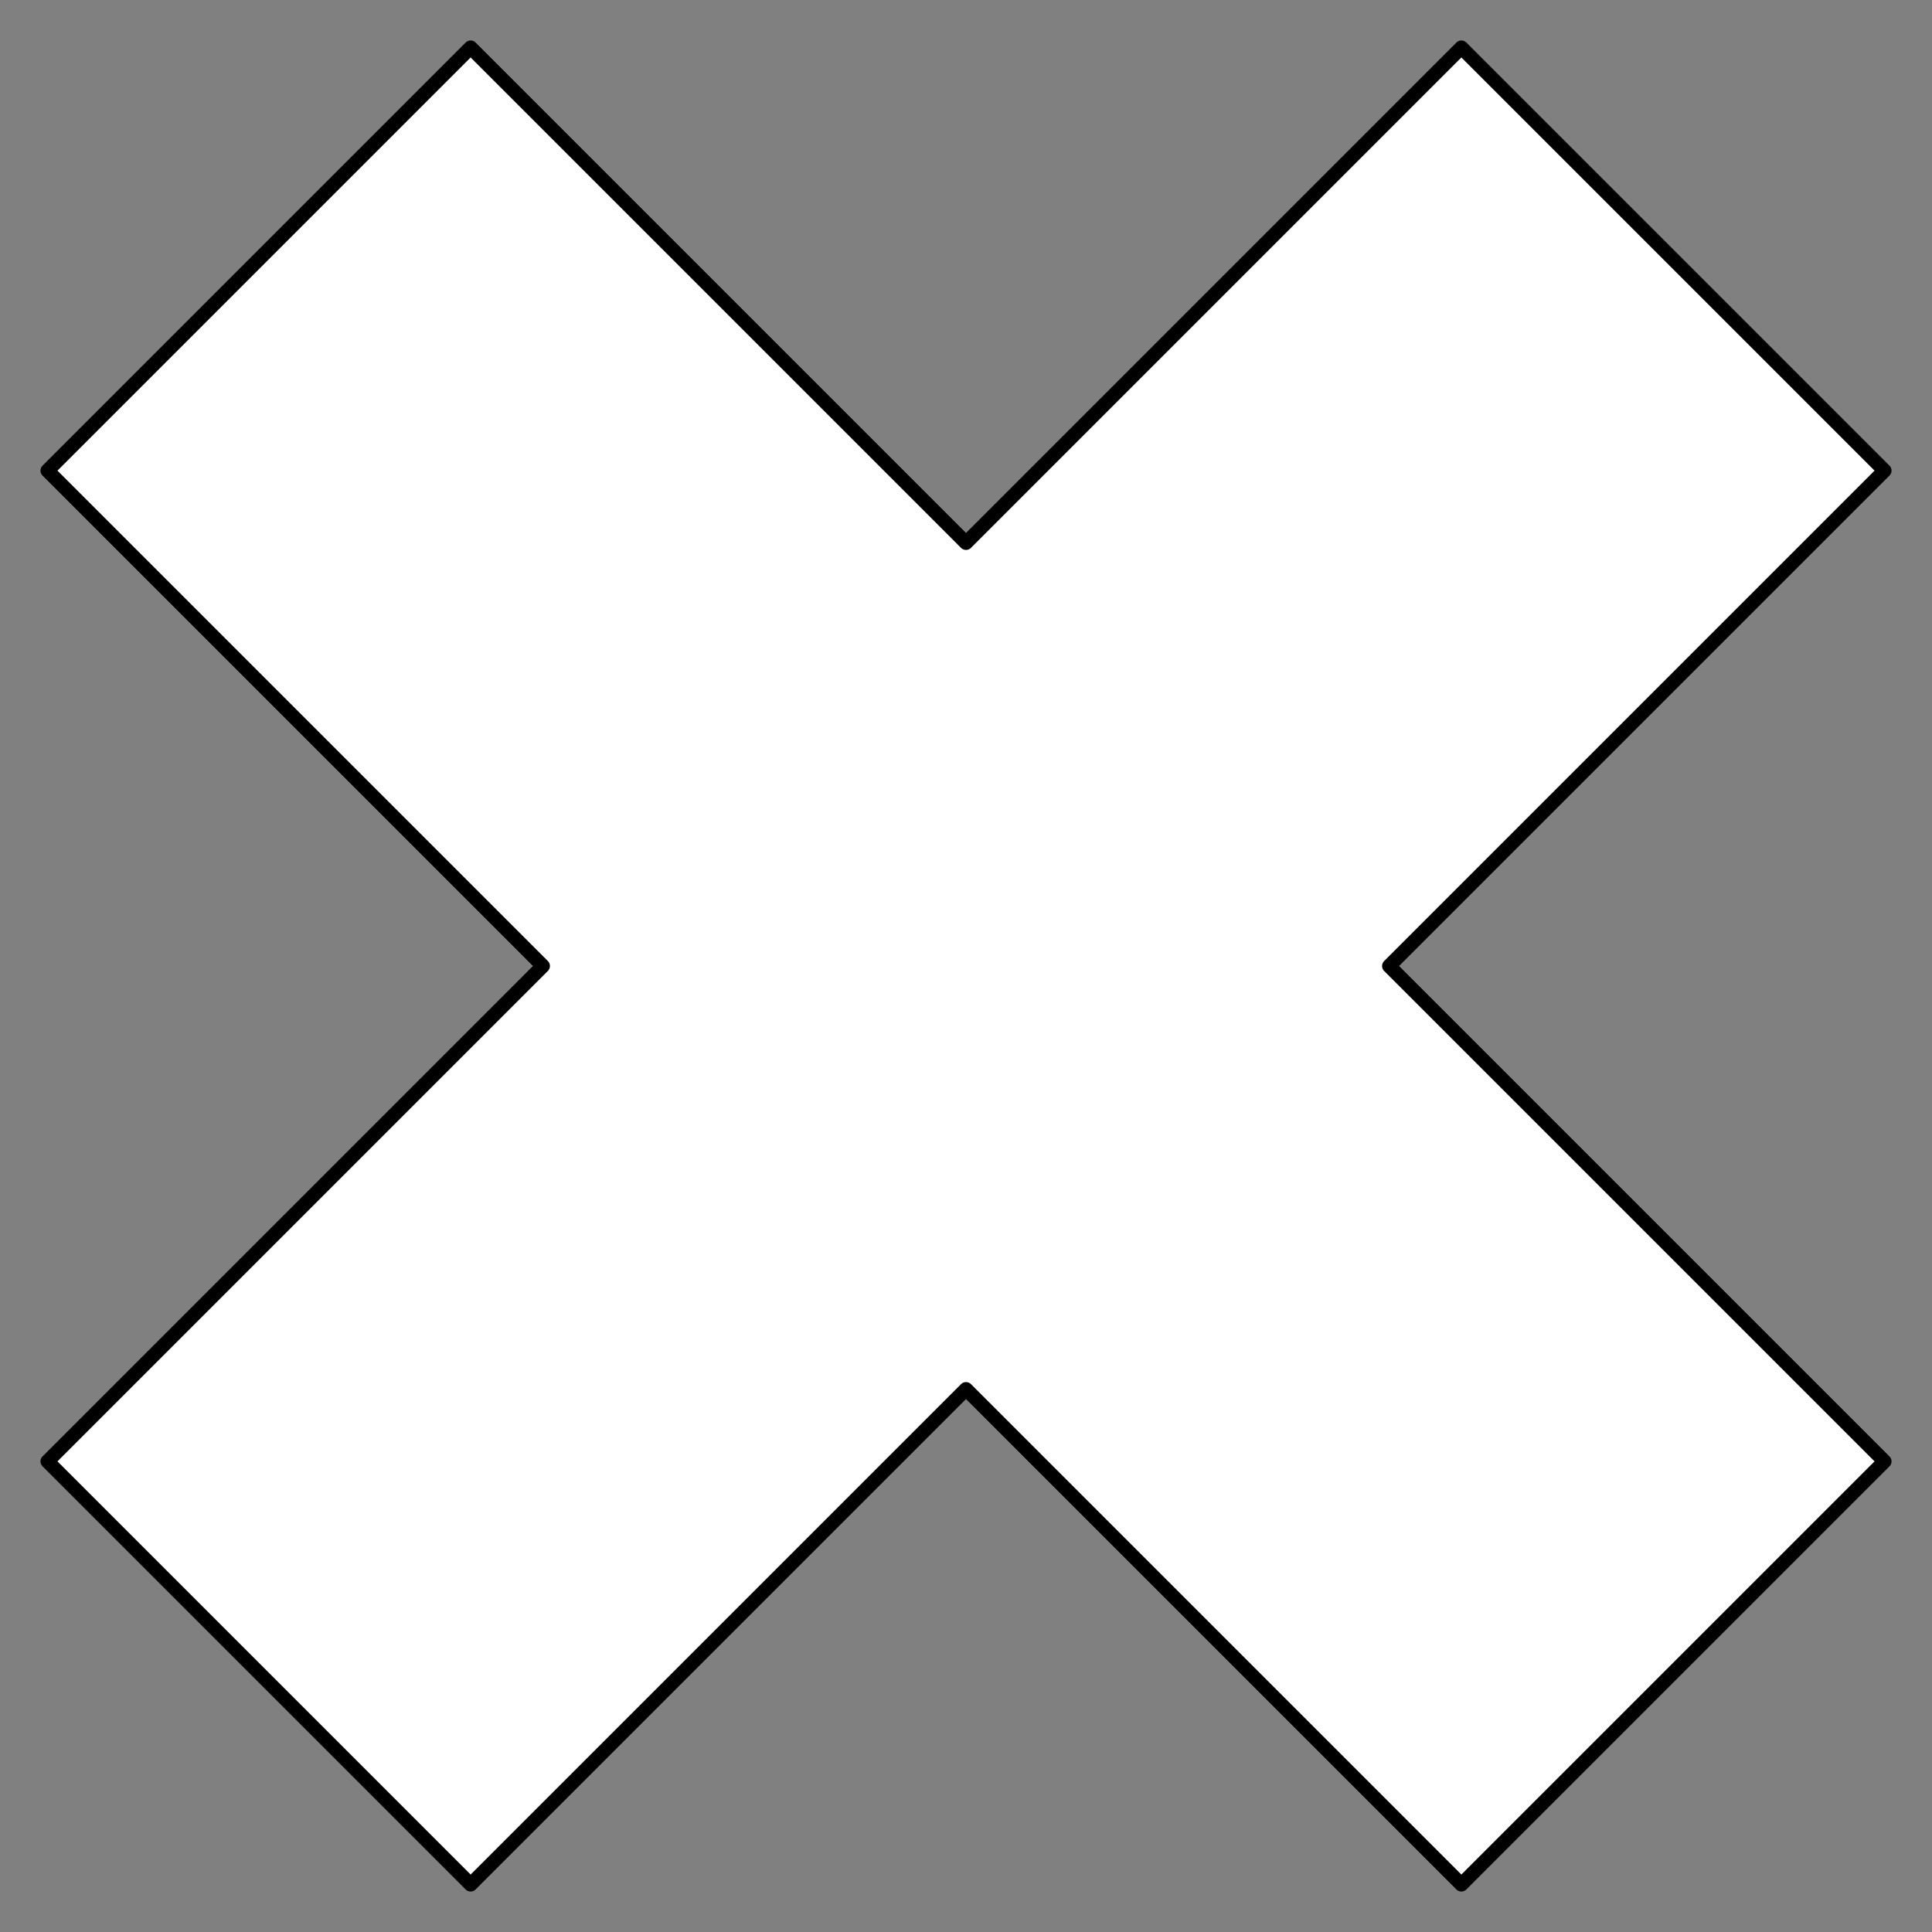 <?xml version="1.0" encoding="UTF-8" standalone="no"?>
<!DOCTYPE svg PUBLIC "-//W3C//DTD SVG 1.1//EN" "http://www.w3.org/Graphics/SVG/1.1/DTD/svg11.dtd">
<svg xmlns="http://www.w3.org/2000/svg" xmlns:xl="http://www.w3.org/1999/xlink" xmlns:dc="http://purl.org/dc/elements/1.1/" version="1.1" viewBox="45 72 274.5 274.5" width="274.5" height="274.5">
  <rect x="45" y="72" width="274.5" height="274.5" fill="#808080" stroke="none"/>
  <defs>
    <clipPath id="artboard_clip_path">
      <path d="M 45 72 L 319.5 72 L 319.5 336.102 L 303.903 346.5 L 45 346.5 Z"/>
    </clipPath>
  </defs>
  <g id="Saltorel_(7)" fill-opacity="1" stroke-opacity="1" stroke="none" fill="none" stroke-dasharray="none">
    <title>Saltorel (7)</title>
    <g id="Saltorel_(7)_Art" clip-path="url(#artboard_clip_path)">
      <title>Art</title>
      <g id="Graphic_113">
        <path d="M 182.25 269.367 L 252.633 339.75 L 312.75 279.633 L 242.367 209.25 L 312.75 138.867 L 252.633 78.75 L 182.25 149.133 L 111.867 78.75 L 51.75 138.867 L 122.133 209.25 L 51.75 279.633 L 111.867 339.75 Z" fill="#FFFFFF"/>
        <path d="M 182.25 269.367 L 252.633 339.75 L 312.75 279.633 L 242.367 209.25 L 312.75 138.867 L 252.633 78.75 L 182.25 149.133 L 111.867 78.75 L 51.75 138.867 L 122.133 209.25 L 51.75 279.633 L 111.867 339.75 Z" stroke="black" stroke-linecap="round" stroke-linejoin="round" stroke-width="2"/>
      </g>
    </g>
  </g>
</svg>
